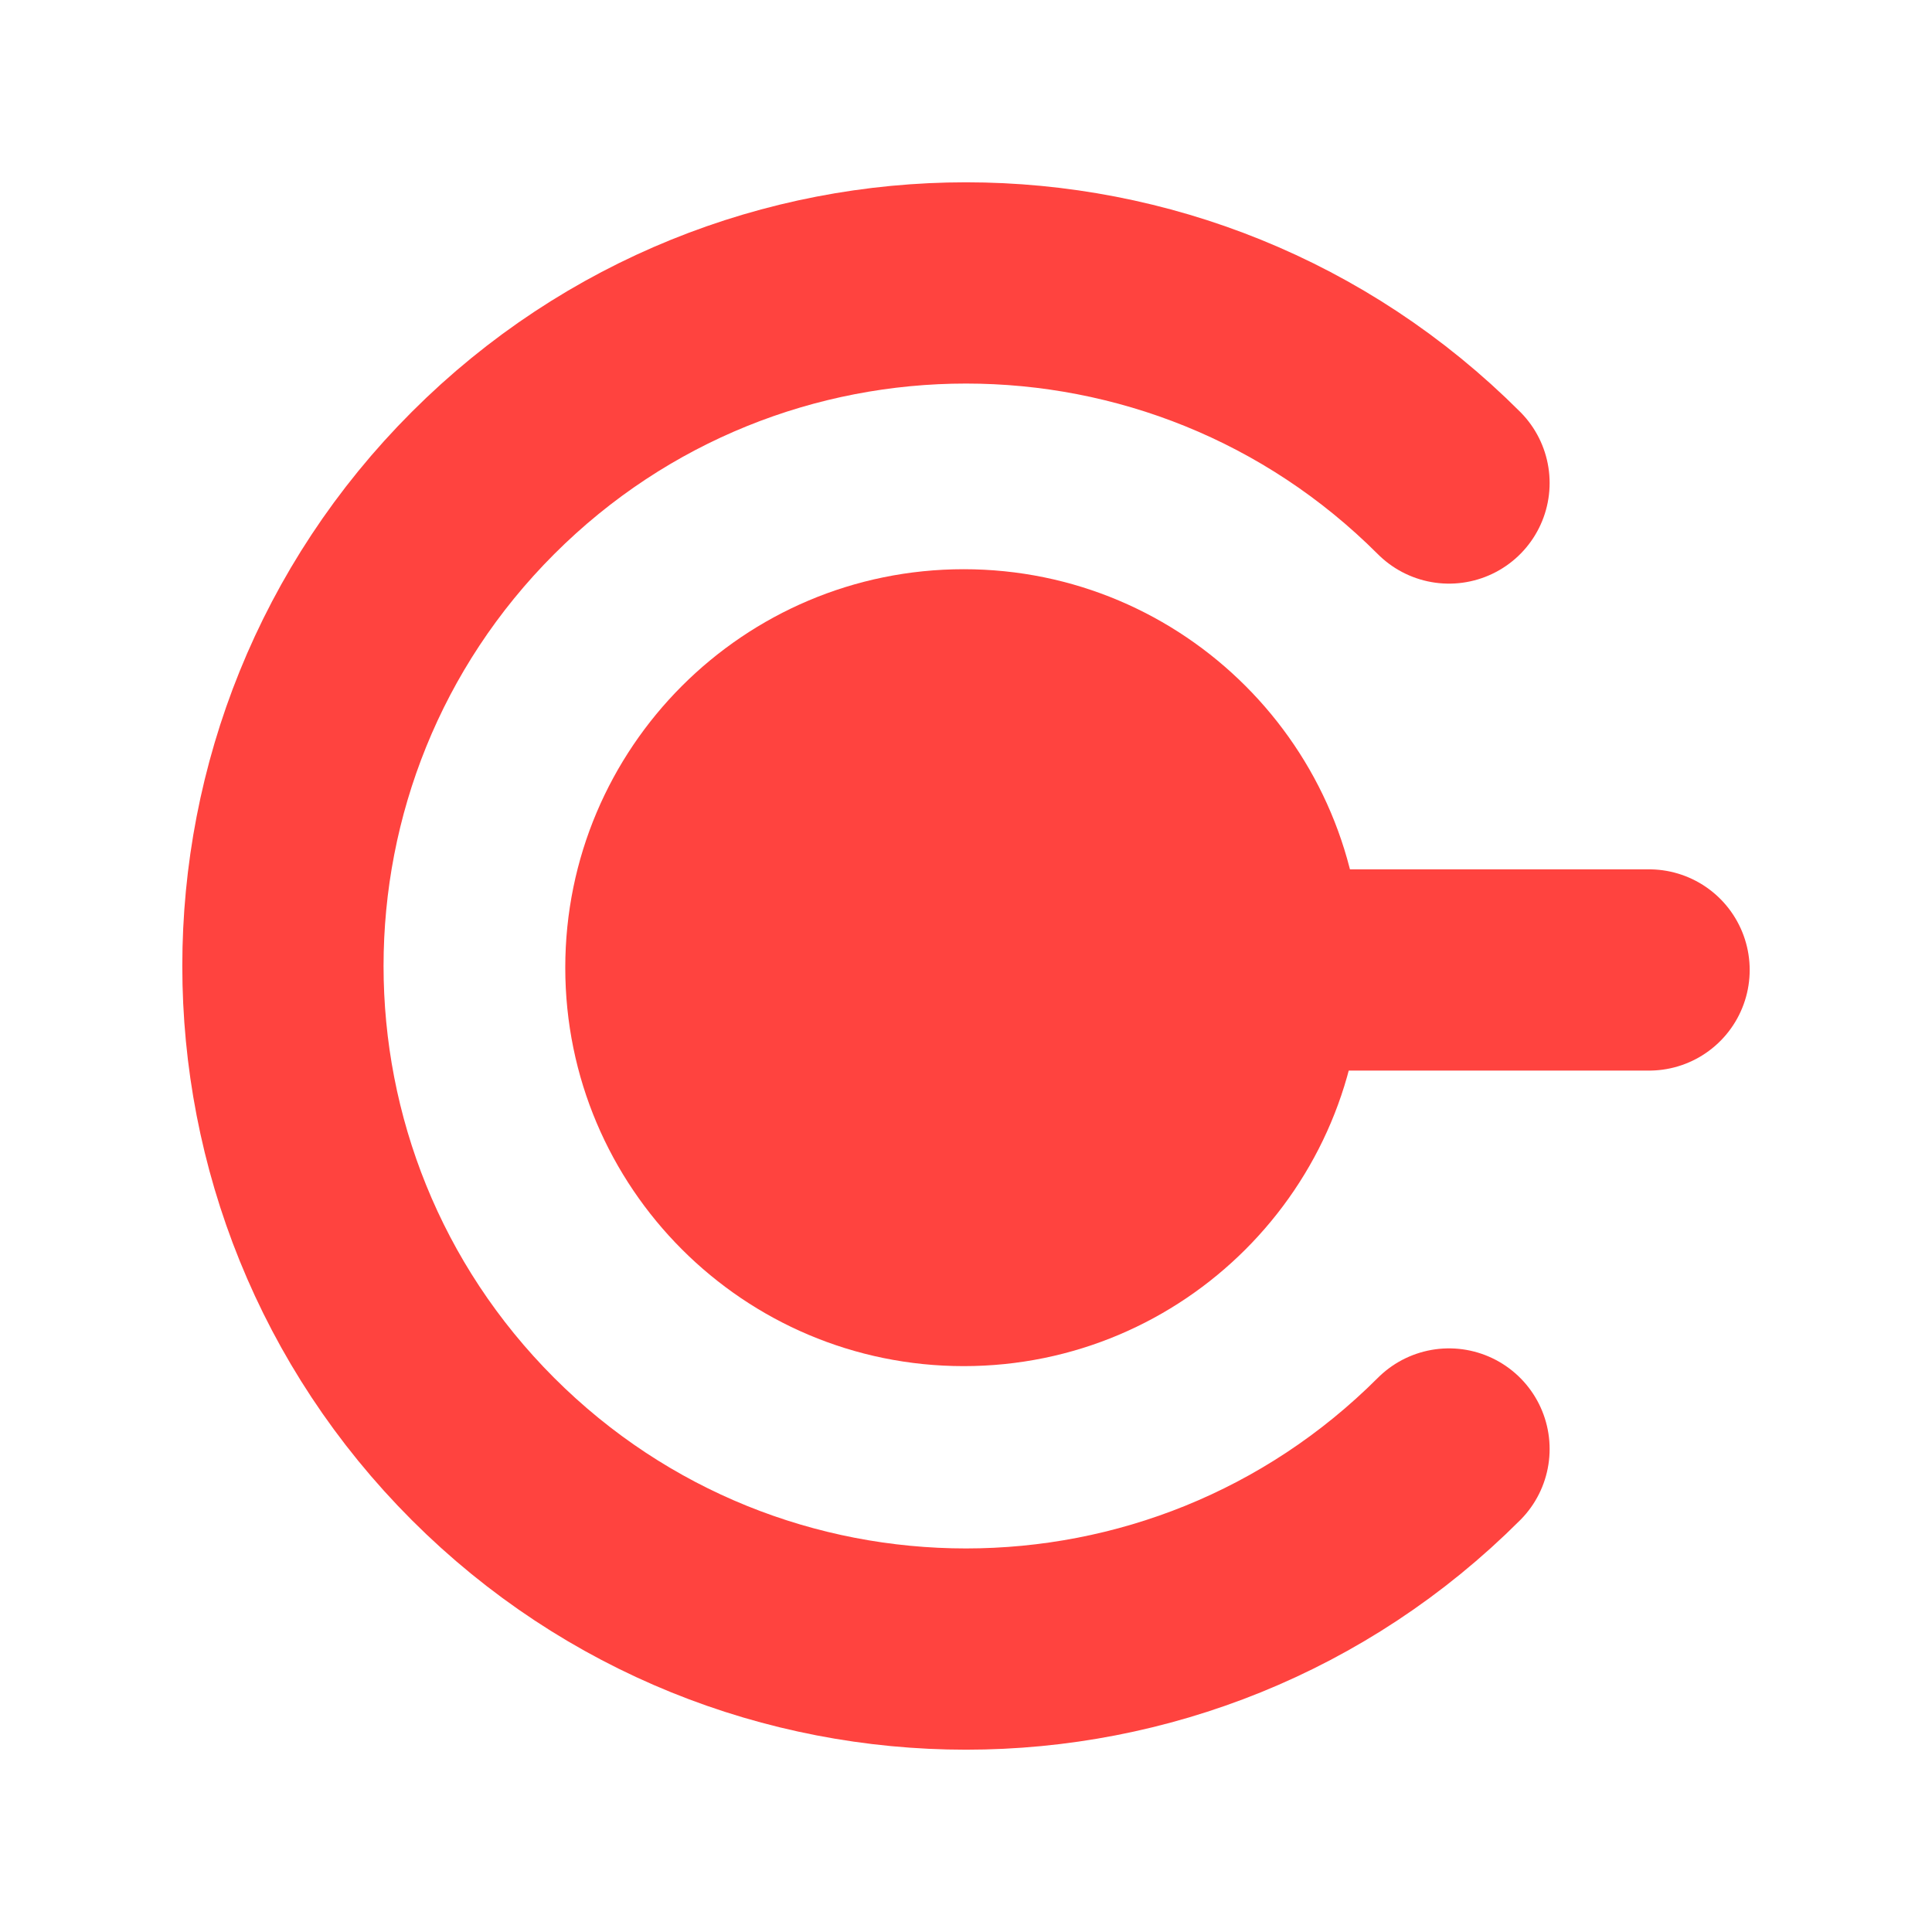 <svg width="96" height="96" viewBox="0 0 96 96" fill="none" xmlns="http://www.w3.org/2000/svg">
<path d="M72 24C58.745 10.745 37.255 10.745 24 24C10.745 37.255 10.745 58.745 24 72C37.255 85.255 58.745 85.255 72 72" stroke="#FF433F" stroke-width="10" stroke-linecap="round"/>
<path d="M67.686 48.083C67.686 59.018 58.822 67.882 47.887 67.882C36.952 67.882 28.088 59.018 28.088 48.083C28.088 37.149 36.952 28.284 47.887 28.284C58.822 28.284 67.686 37.149 67.686 48.083Z" fill="#FF433F"/>
<path d="M48 48.197H81.941" stroke="#FF433F" stroke-width="10" stroke-linecap="round"/>
</svg>
